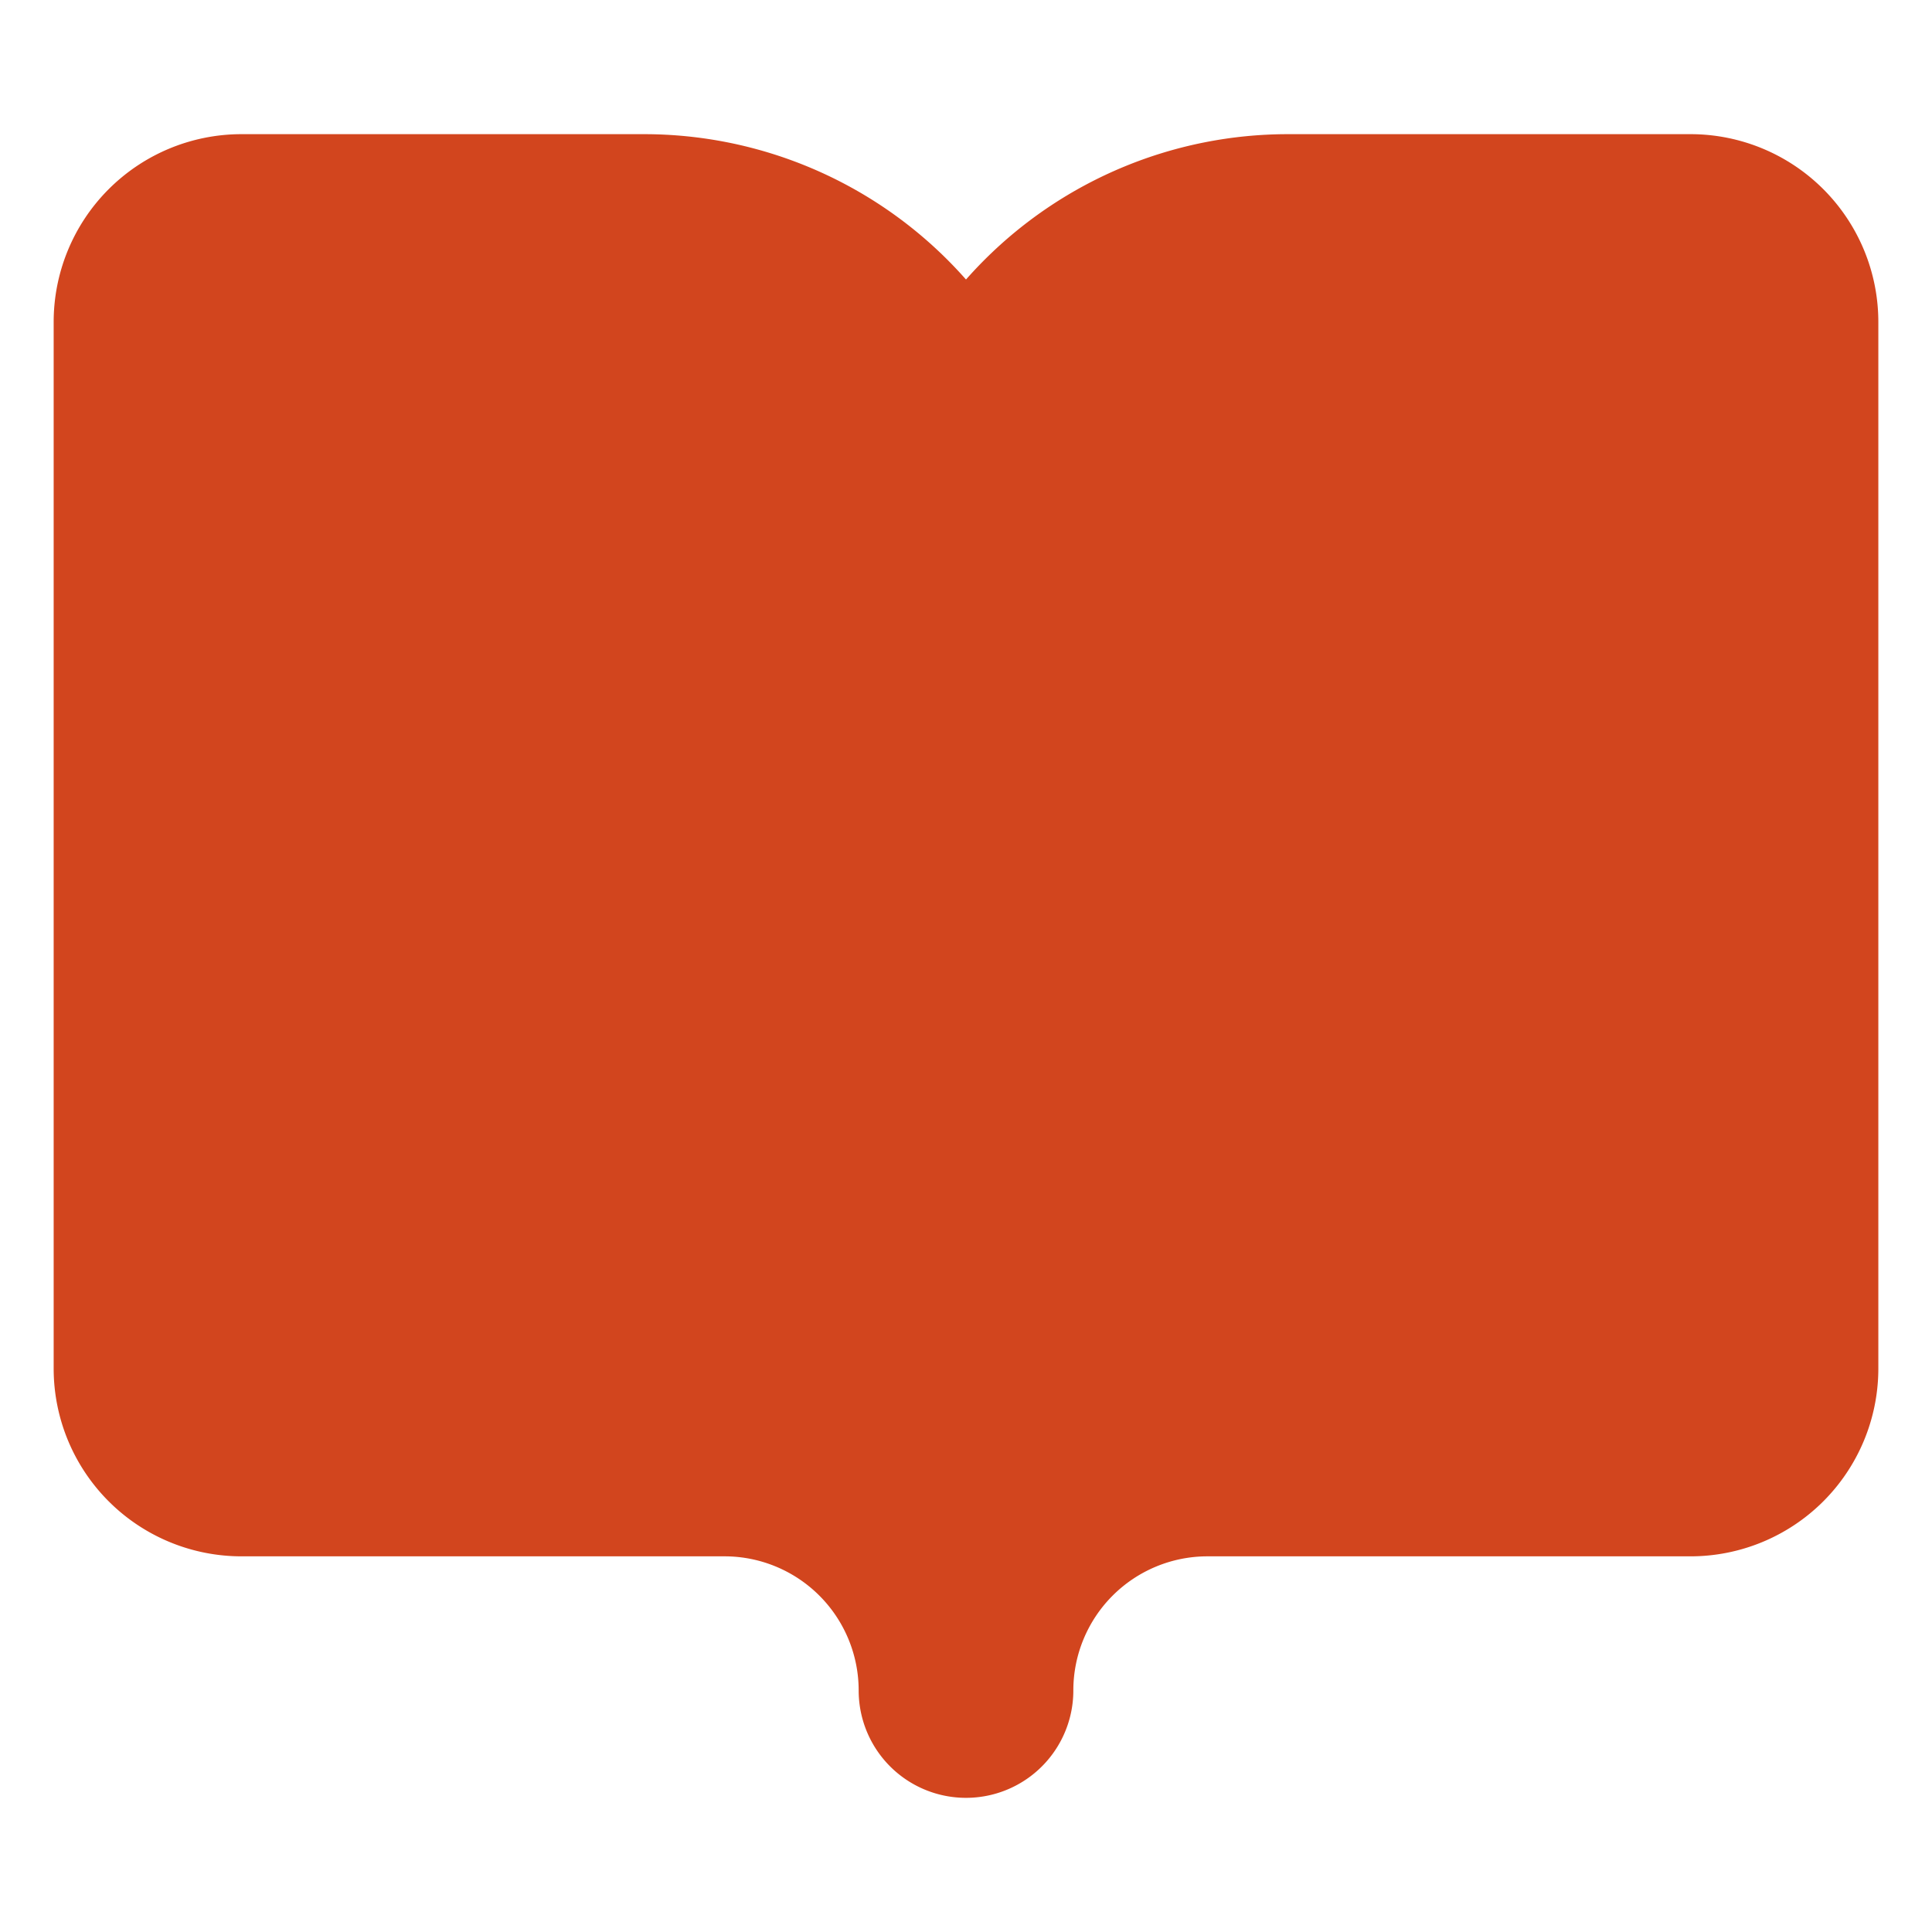 <svg xmlns="http://www.w3.org/2000/svg" width="18" height="18" viewBox="0 0 18 18" fill="none"><path d="M9 5.25v10.5zM2.25 13.5a.75.75 0 0 1-.75-.75V3a.75.75 0 0 1 .75-.75H6a3 3 0 0 1 3 3 3 3 0 0 1 3-3h3.75a.75.75 0 0 1 .75.75v9.75a.75.75 0 0 1-.75.75h-4.5A2.25 2.25 0 0 0 9 15.75a2.25 2.25 0 0 0-2.25-2.25z" fill="#d2451e"></path><path d="M9 5.25v10.5m0-10.5a3 3 0 0 0-3-3H2.25A.75.75 0 0 0 1.5 3v9.75a.75.75 0 0 0 .75.75h4.5A2.25 2.25 0 0 1 9 15.75m0-10.5a3 3 0 0 1 3-3h3.75a.75.75 0 0 1 .75.75v9.75a.75.75 0 0 1-.75.75h-4.5A2.25 2.25 0 0 0 9 15.75" stroke="#d2451e" stroke-width="2" stroke-linecap="round" stroke-linejoin="round"></path></svg>